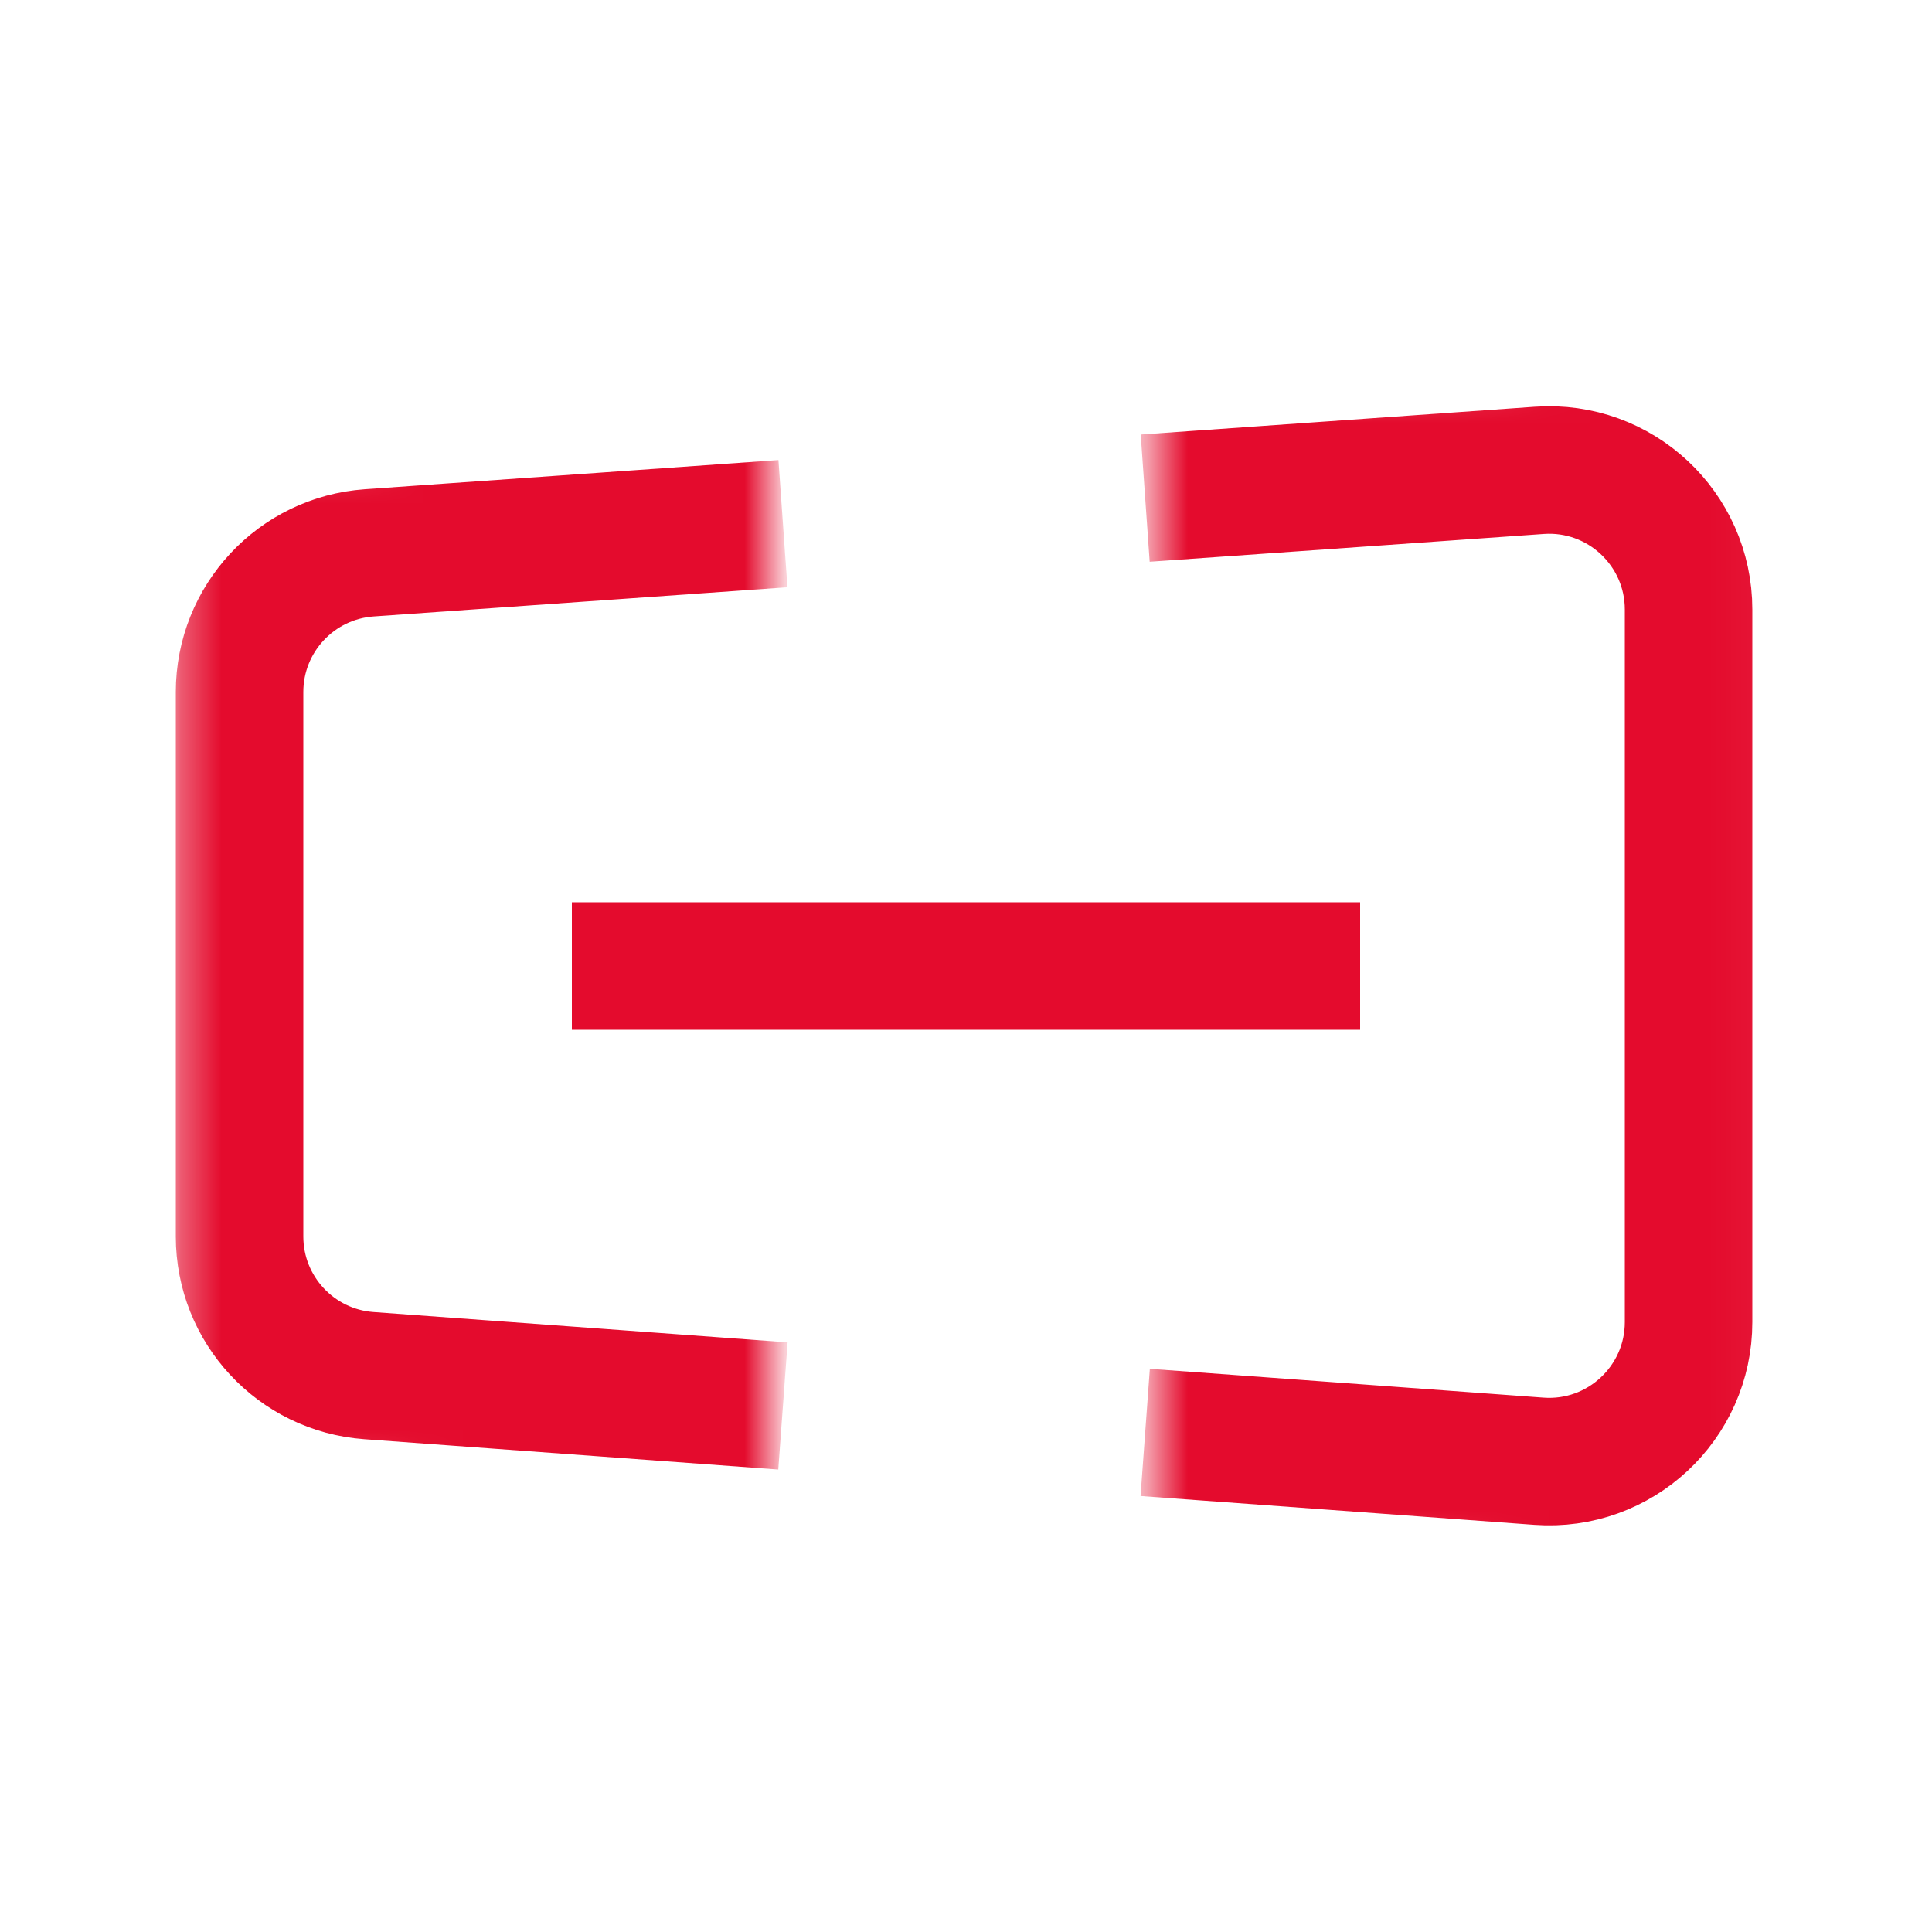 <svg width="48" height="48" viewBox="0 0 48 48" fill="none" xmlns="http://www.w3.org/2000/svg">
<mask id="mask0_105_275" style="mask-type:alpha" maskUnits="userSpaceOnUse" x="4" y="8" width="40" height="32">
<path fill-rule="evenodd" clip-rule="evenodd" d="M19.2 10.382L4.32 11.428V36.5L19.2 37.61V10.382ZM28.608 9.72V38.311L43.968 39.456V8.64L28.608 9.72Z" fill="#ACACAC"/>
</mask>
<g mask="url(#mask0_105_275)">
<path d="M28.452 12.376L32.952 12.059L38.242 11.686C40.247 11.544 41.952 13.133 41.952 15.144V32.846C41.952 34.861 40.241 36.451 38.233 36.304L32.952 35.917L28.452 35.588M19.452 13.01L14.952 13.328L9.175 13.735C7.36 13.863 5.952 15.373 5.952 17.193V30.72C5.952 32.536 7.354 34.045 9.166 34.177L14.952 34.6L19.452 34.93" stroke="#E40B2D" stroke-width="3.168" stroke-miterlimit="10"/>
</g>
<path d="M14.208 24H33.792" stroke="#E40B2D" stroke-width="3.168" stroke-miterlimit="10"/>
</svg>
